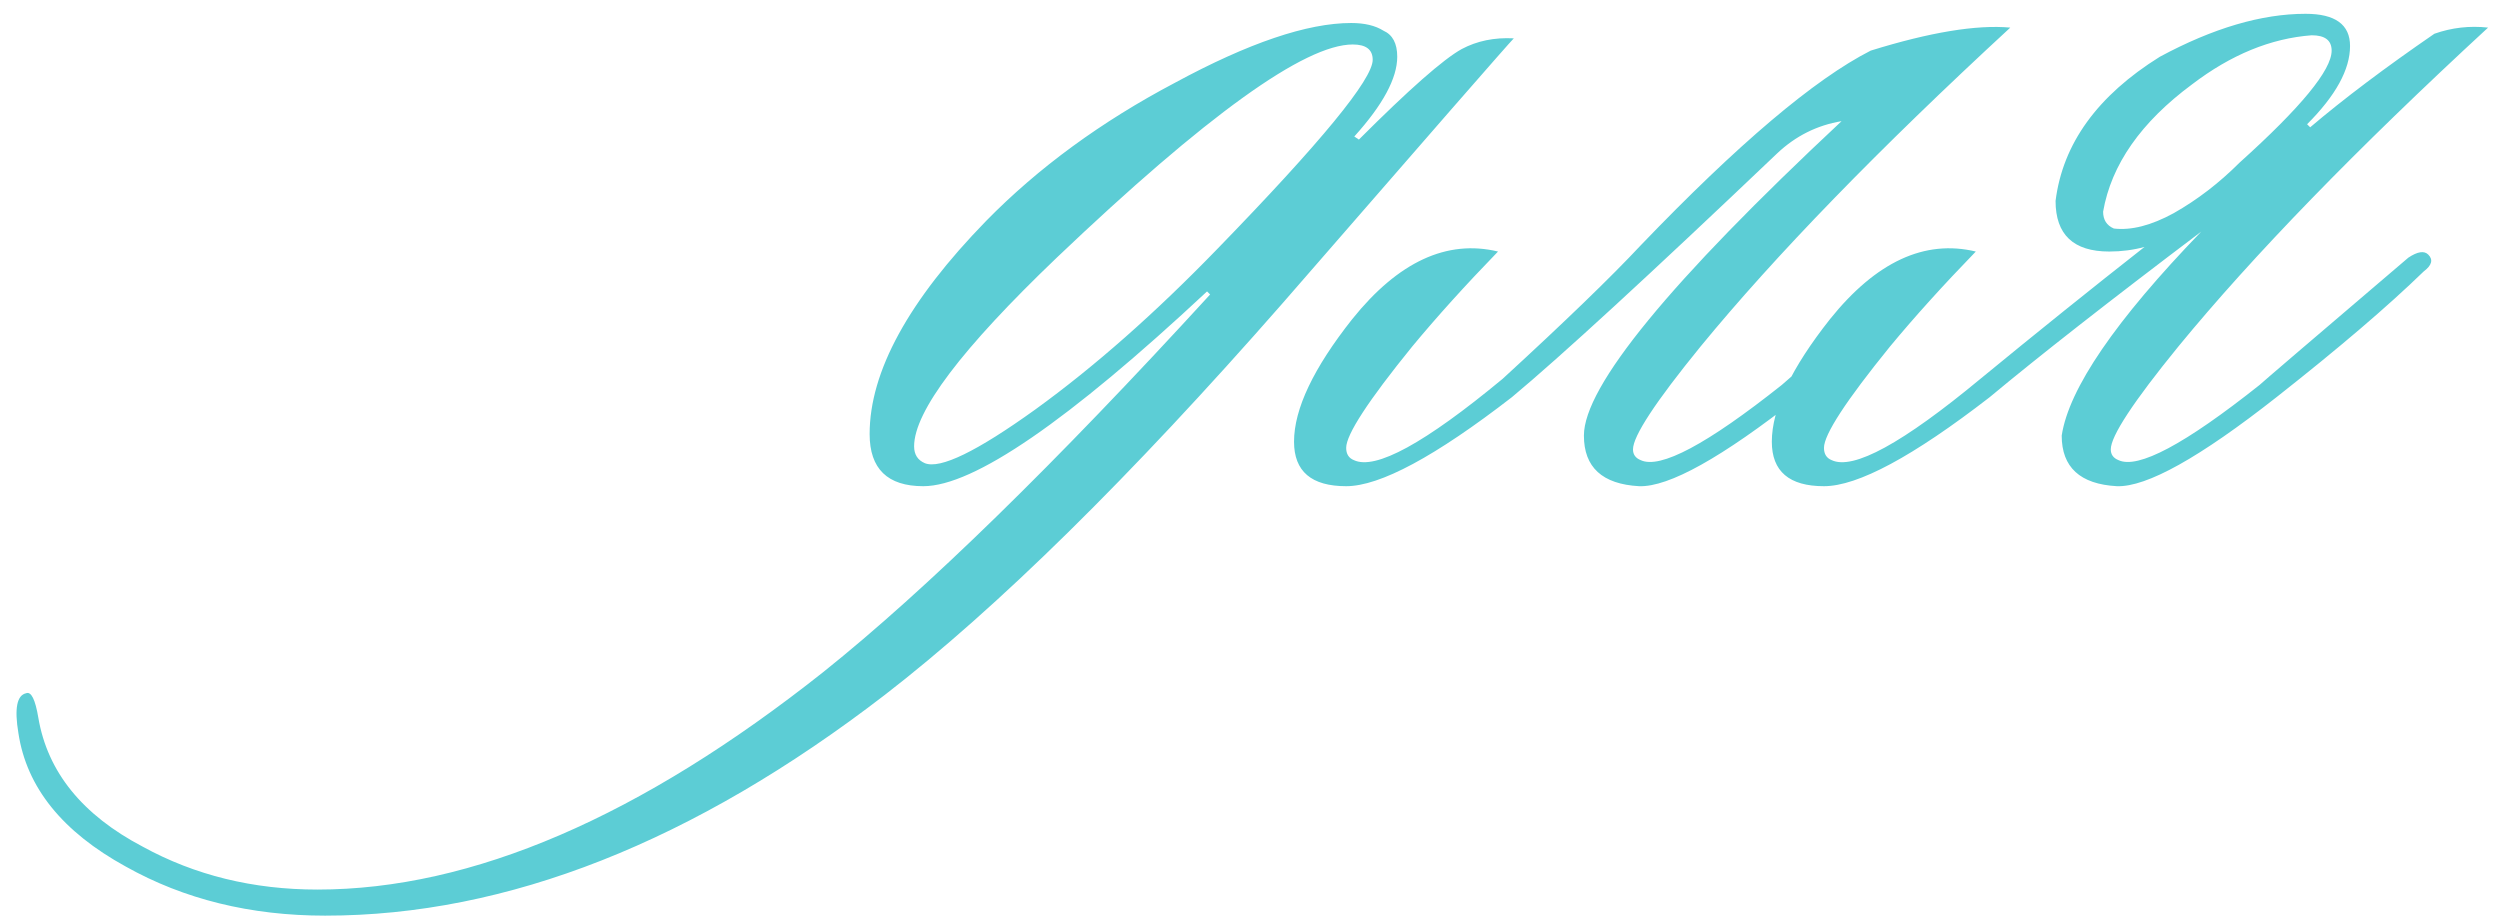 <?xml version="1.0" encoding="UTF-8"?> <svg xmlns="http://www.w3.org/2000/svg" width="163" height="60" viewBox="0 0 163 60" fill="none"><path d="M98.7 2.5C98.367 2.833 93.333 8.6 83.6 19.8C73.667 31.133 65.033 39.633 57.7 45.3C45.233 54.9 33.067 59.7 21.2 59.7C16.333 59.7 12 58.633 8.2 56.5C4.067 54.233 1.733 51.333 1.2 47.8C0.933 46.2 1.1 45.333 1.7 45.2C2.033 45.067 2.3 45.6 2.5 46.8C3.1 50.333 5.367 53.133 9.3 55.2C12.7 57.067 16.5 58 20.7 58C30.767 58 41.767 53.267 53.7 43.8C60.367 38.467 68.767 30.267 78.9 19.2L78.7 19C69.633 27.467 63.467 31.7 60.2 31.7C57.867 31.7 56.7 30.567 56.7 28.3C56.7 24.233 59.233 19.6 64.3 14.4C67.7 10.933 71.8 7.933 76.6 5.4C81.4 2.8 85.233 1.5 88.1 1.5C88.967 1.5 89.667 1.667 90.2 2C90.8 2.267 91.1 2.833 91.1 3.7C91.1 5.1 90.167 6.833 88.3 8.9L88.6 9.1C91.867 5.833 94.1 3.867 95.3 3.2C96.3 2.667 97.433 2.433 98.7 2.5ZM88.2 2.9C85.067 2.9 78.633 7.533 68.9 16.8C62.7 22.733 59.6 26.833 59.6 29.1C59.6 29.633 59.833 30 60.3 30.2C61.3 30.6 63.7 29.433 67.5 26.7C71.367 23.9 75.333 20.4 79.4 16.2C86.133 9.267 89.5 5.167 89.5 3.9C89.5 3.233 89.067 2.9 88.2 2.9ZM97.671 16.4C95.538 18.6 93.671 20.667 92.071 22.6C89.204 26.133 87.771 28.333 87.771 29.2C87.771 29.6 87.938 29.867 88.271 30C89.671 30.667 92.904 28.9 97.971 24.7C102.038 20.967 105.038 18.067 106.971 16C113.304 9.4 118.304 5.167 121.971 3.3C125.838 2.1 128.871 1.6 131.071 1.8C122.471 9.733 115.738 16.667 110.871 22.6C107.938 26.2 106.471 28.433 106.471 29.3C106.471 29.633 106.638 29.867 106.971 30C108.238 30.6 111.304 28.967 116.171 25.1C116.304 24.967 119.538 22.2 125.871 16.8C126.471 16.4 126.904 16.333 127.171 16.6C127.504 16.933 127.404 17.3 126.871 17.7C124.538 19.967 121.338 22.7 117.271 25.9C112.271 29.833 108.804 31.767 106.871 31.7C104.471 31.567 103.271 30.467 103.271 28.4C103.271 25.2 108.871 18.367 120.071 7.9C118.471 8.167 117.071 8.867 115.871 10C107.538 17.933 101.771 23.233 98.571 25.9C93.571 29.767 89.971 31.7 87.771 31.7C85.504 31.7 84.371 30.733 84.371 28.8C84.371 26.667 85.638 24 88.171 20.8C91.171 17.067 94.338 15.6 97.671 16.4ZM139.823 16.1C139.09 16.3 138.323 16.4 137.523 16.4C135.19 16.4 134.023 15.3 134.023 13.1C134.49 9.367 136.757 6.233 140.823 3.7C144.29 1.833 147.457 0.9 150.323 0.9C152.257 0.9 153.223 1.6 153.223 3C153.223 4.533 152.29 6.233 150.423 8.1L150.623 8.3C152.823 6.433 155.523 4.4 158.723 2.2C159.857 1.8 161.023 1.667 162.223 1.8C153.623 9.733 146.89 16.667 142.023 22.6C139.09 26.2 137.623 28.433 137.623 29.3C137.623 29.633 137.79 29.867 138.123 30C139.39 30.6 142.457 28.967 147.323 25.1C147.457 24.967 150.69 22.2 157.023 16.8C157.623 16.4 158.057 16.333 158.323 16.6C158.657 16.933 158.557 17.3 158.023 17.7C155.69 19.967 152.49 22.7 148.423 25.9C143.423 29.833 139.957 31.767 138.023 31.7C135.623 31.567 134.423 30.467 134.423 28.4C134.89 25.333 137.923 20.9 143.523 15.1C137.523 19.633 132.923 23.233 129.723 25.9C124.723 29.767 121.123 31.7 118.923 31.7C116.657 31.7 115.523 30.733 115.523 28.8C115.523 26.667 116.79 24 119.323 20.8C122.323 17.067 125.49 15.6 128.823 16.4C126.69 18.6 124.823 20.667 123.223 22.6C120.357 26.133 118.923 28.333 118.923 29.2C118.923 29.6 119.09 29.867 119.423 30C120.823 30.667 124.057 28.9 129.123 24.7C132.857 21.633 136.423 18.767 139.823 16.1ZM146.023 10.6C150.023 7 152.023 4.567 152.023 3.3C152.023 2.633 151.59 2.3 150.723 2.3C148.057 2.5 145.457 3.567 142.923 5.5C139.59 7.967 137.657 10.733 137.123 13.8C137.123 14.333 137.357 14.7 137.823 14.9C138.957 15.033 140.257 14.7 141.723 13.9C143.257 13.033 144.69 11.933 146.023 10.6Z" fill="#5CCDD5"></path></svg> 
